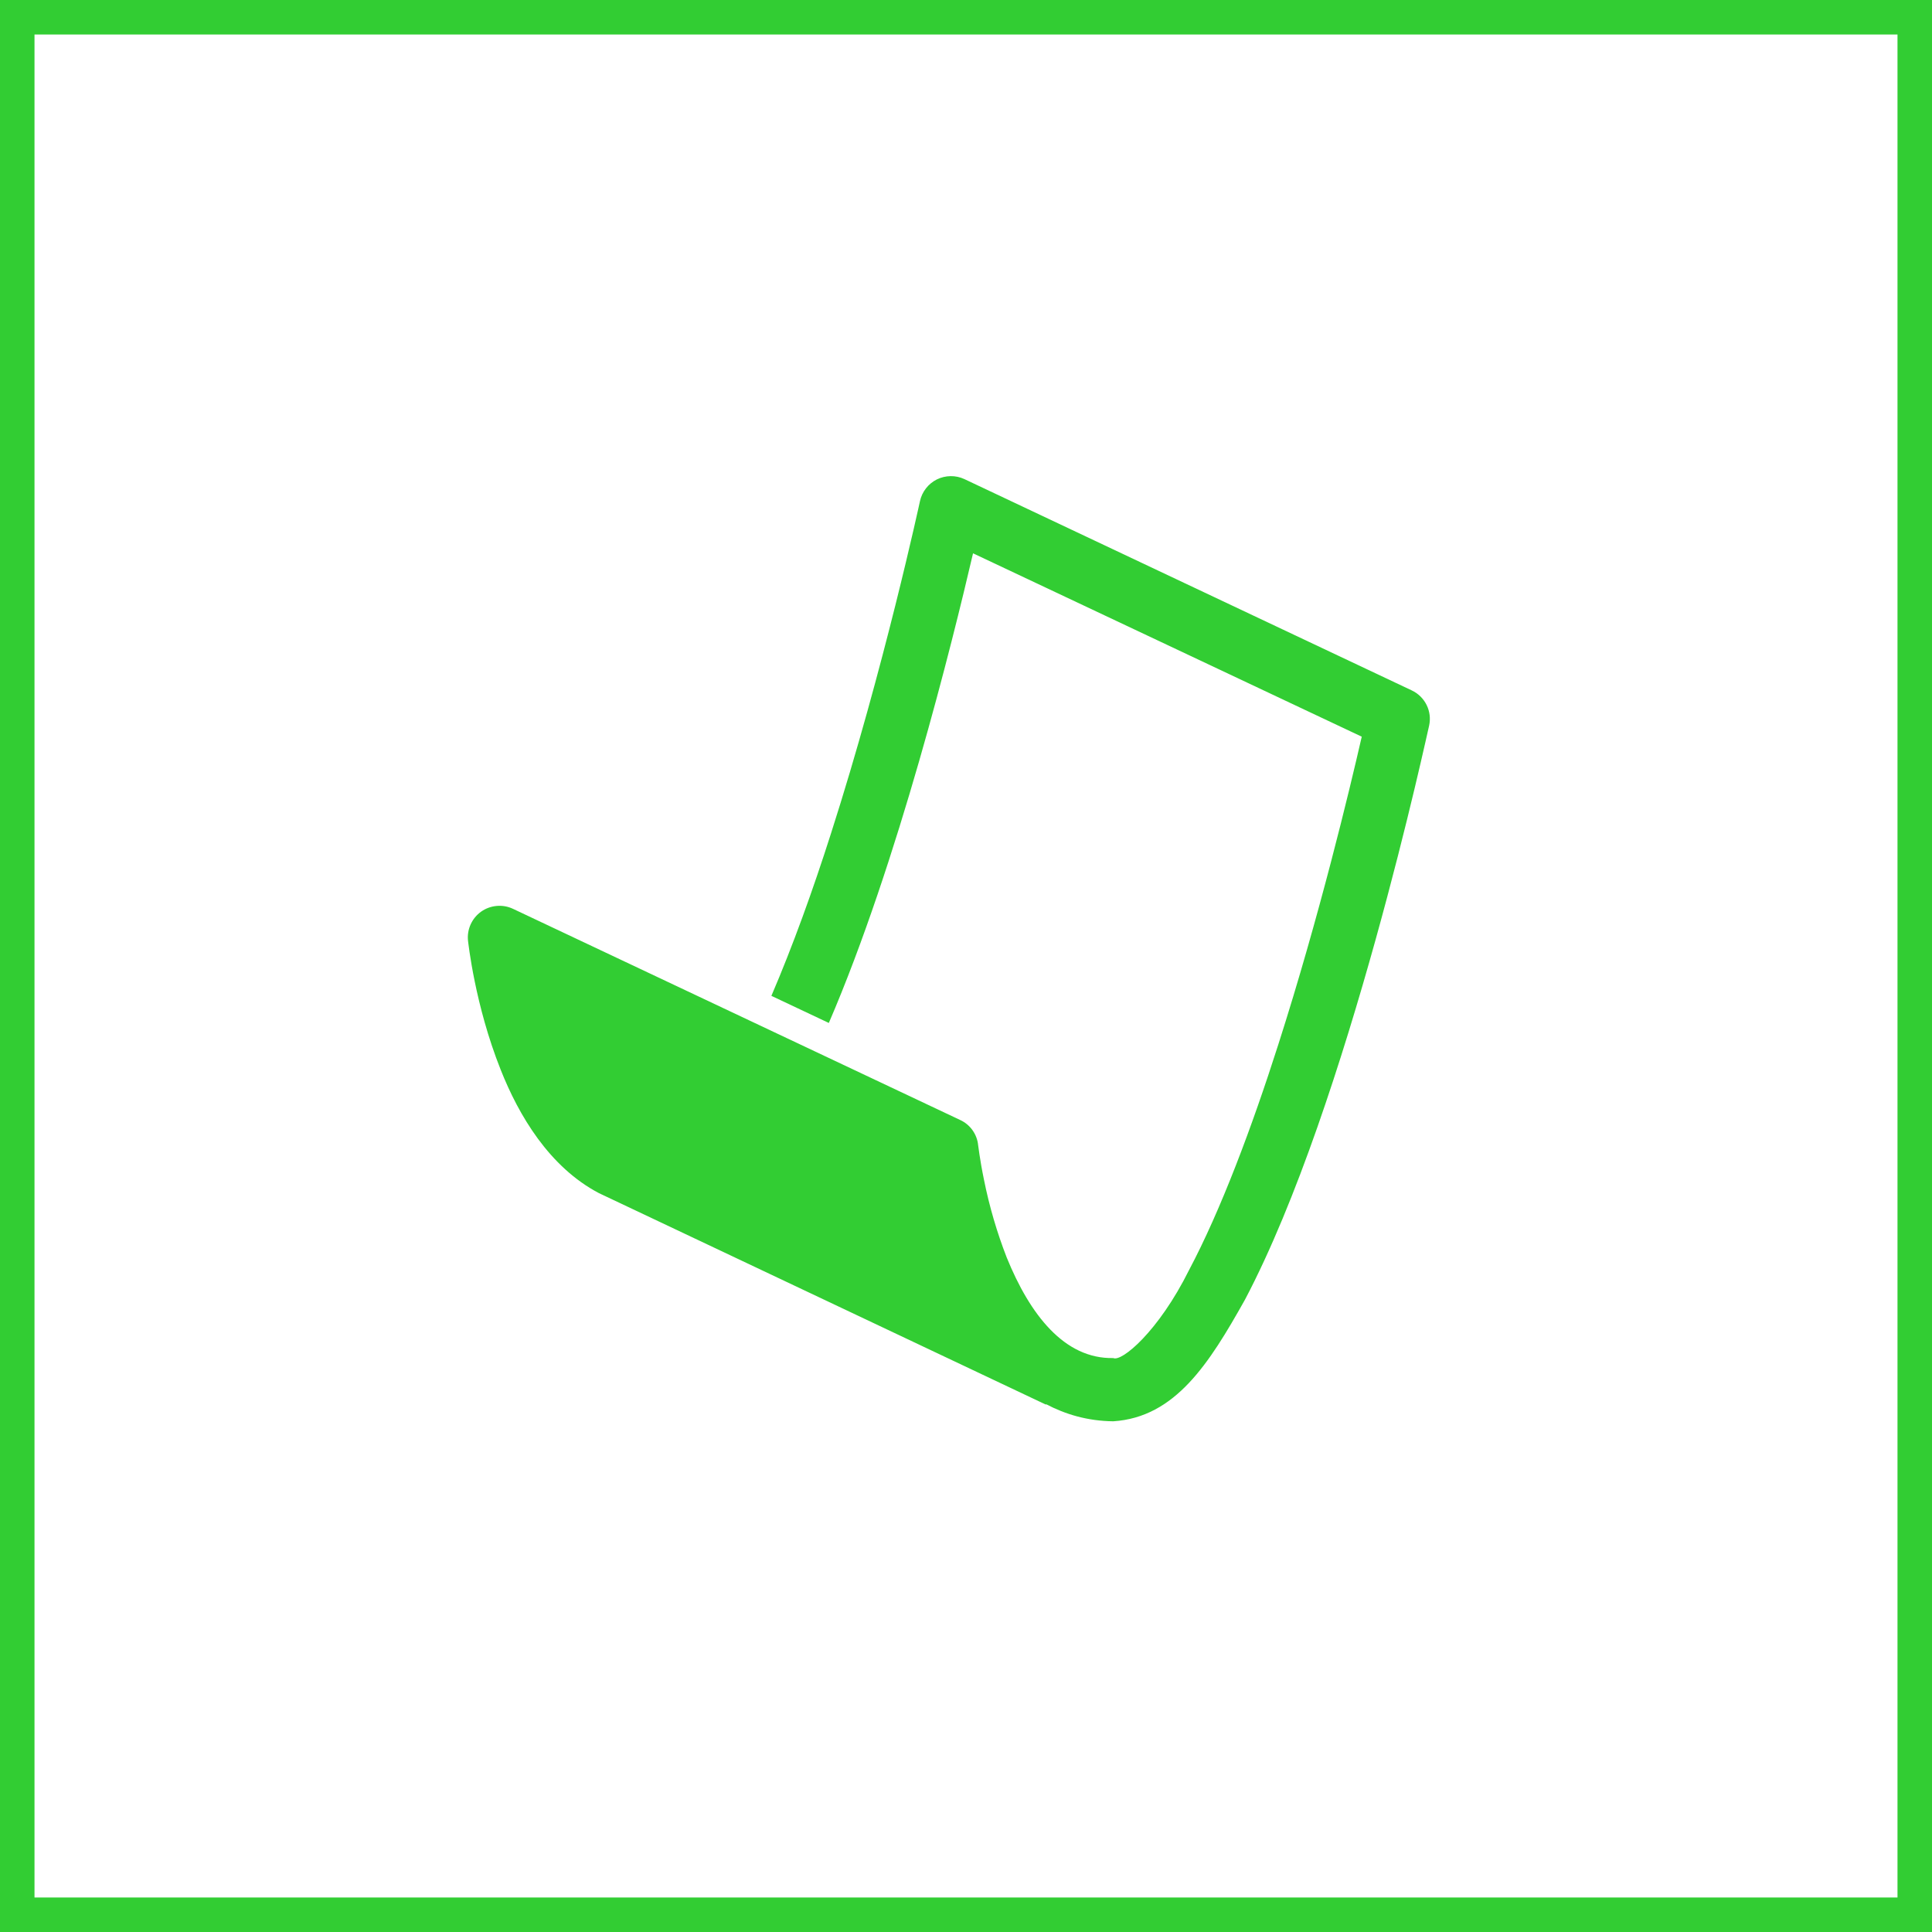 <svg width="56" height="56" viewBox="0 0 56 56" fill="none" xmlns="http://www.w3.org/2000/svg">
<rect x="0.5" y="0.5" width="55" height="55" stroke="#32CD33"/>
<path d="M40.917 20.01L27.954 13.887C27.829 13.829 27.692 13.799 27.554 13.801C27.416 13.803 27.28 13.835 27.156 13.896C27.033 13.958 26.924 14.046 26.84 14.155C26.755 14.264 26.695 14.39 26.666 14.525C26.663 14.535 25.626 19.355 24.086 24.16C23.561 25.807 22.973 27.435 22.359 28.865L24.024 29.651C26.024 25.009 27.608 18.601 28.204 16.038L39.471 21.353C39.125 22.866 38.238 26.576 37.051 30.28C36.284 32.68 35.386 35.077 34.466 36.812C33.576 38.602 32.508 39.482 32.269 39.364C30.849 39.394 29.851 38.102 29.179 36.446C28.896 35.718 28.676 34.966 28.522 34.2C28.394 33.582 28.355 33.194 28.352 33.194C28.337 33.038 28.28 32.888 28.189 32.76C28.098 32.632 27.975 32.53 27.832 32.464L14.872 26.344C14.724 26.274 14.561 26.244 14.398 26.259C14.235 26.273 14.079 26.33 13.946 26.424C13.813 26.519 13.708 26.647 13.641 26.796C13.574 26.945 13.548 27.109 13.566 27.271C13.574 27.317 13.761 29.121 14.513 31.008C15.035 32.328 15.92 33.826 17.359 34.583L30.315 40.713L30.321 40.701C30.883 40.996 31.521 41.188 32.268 41.197C34.065 41.08 35.045 39.529 36.086 37.672C39.086 31.982 41.406 21.072 41.424 21.032C41.468 20.83 41.443 20.619 41.351 20.434C41.259 20.248 41.107 20.099 40.92 20.012L40.917 20.01Z" fill="#32CD33"/>
</svg>
